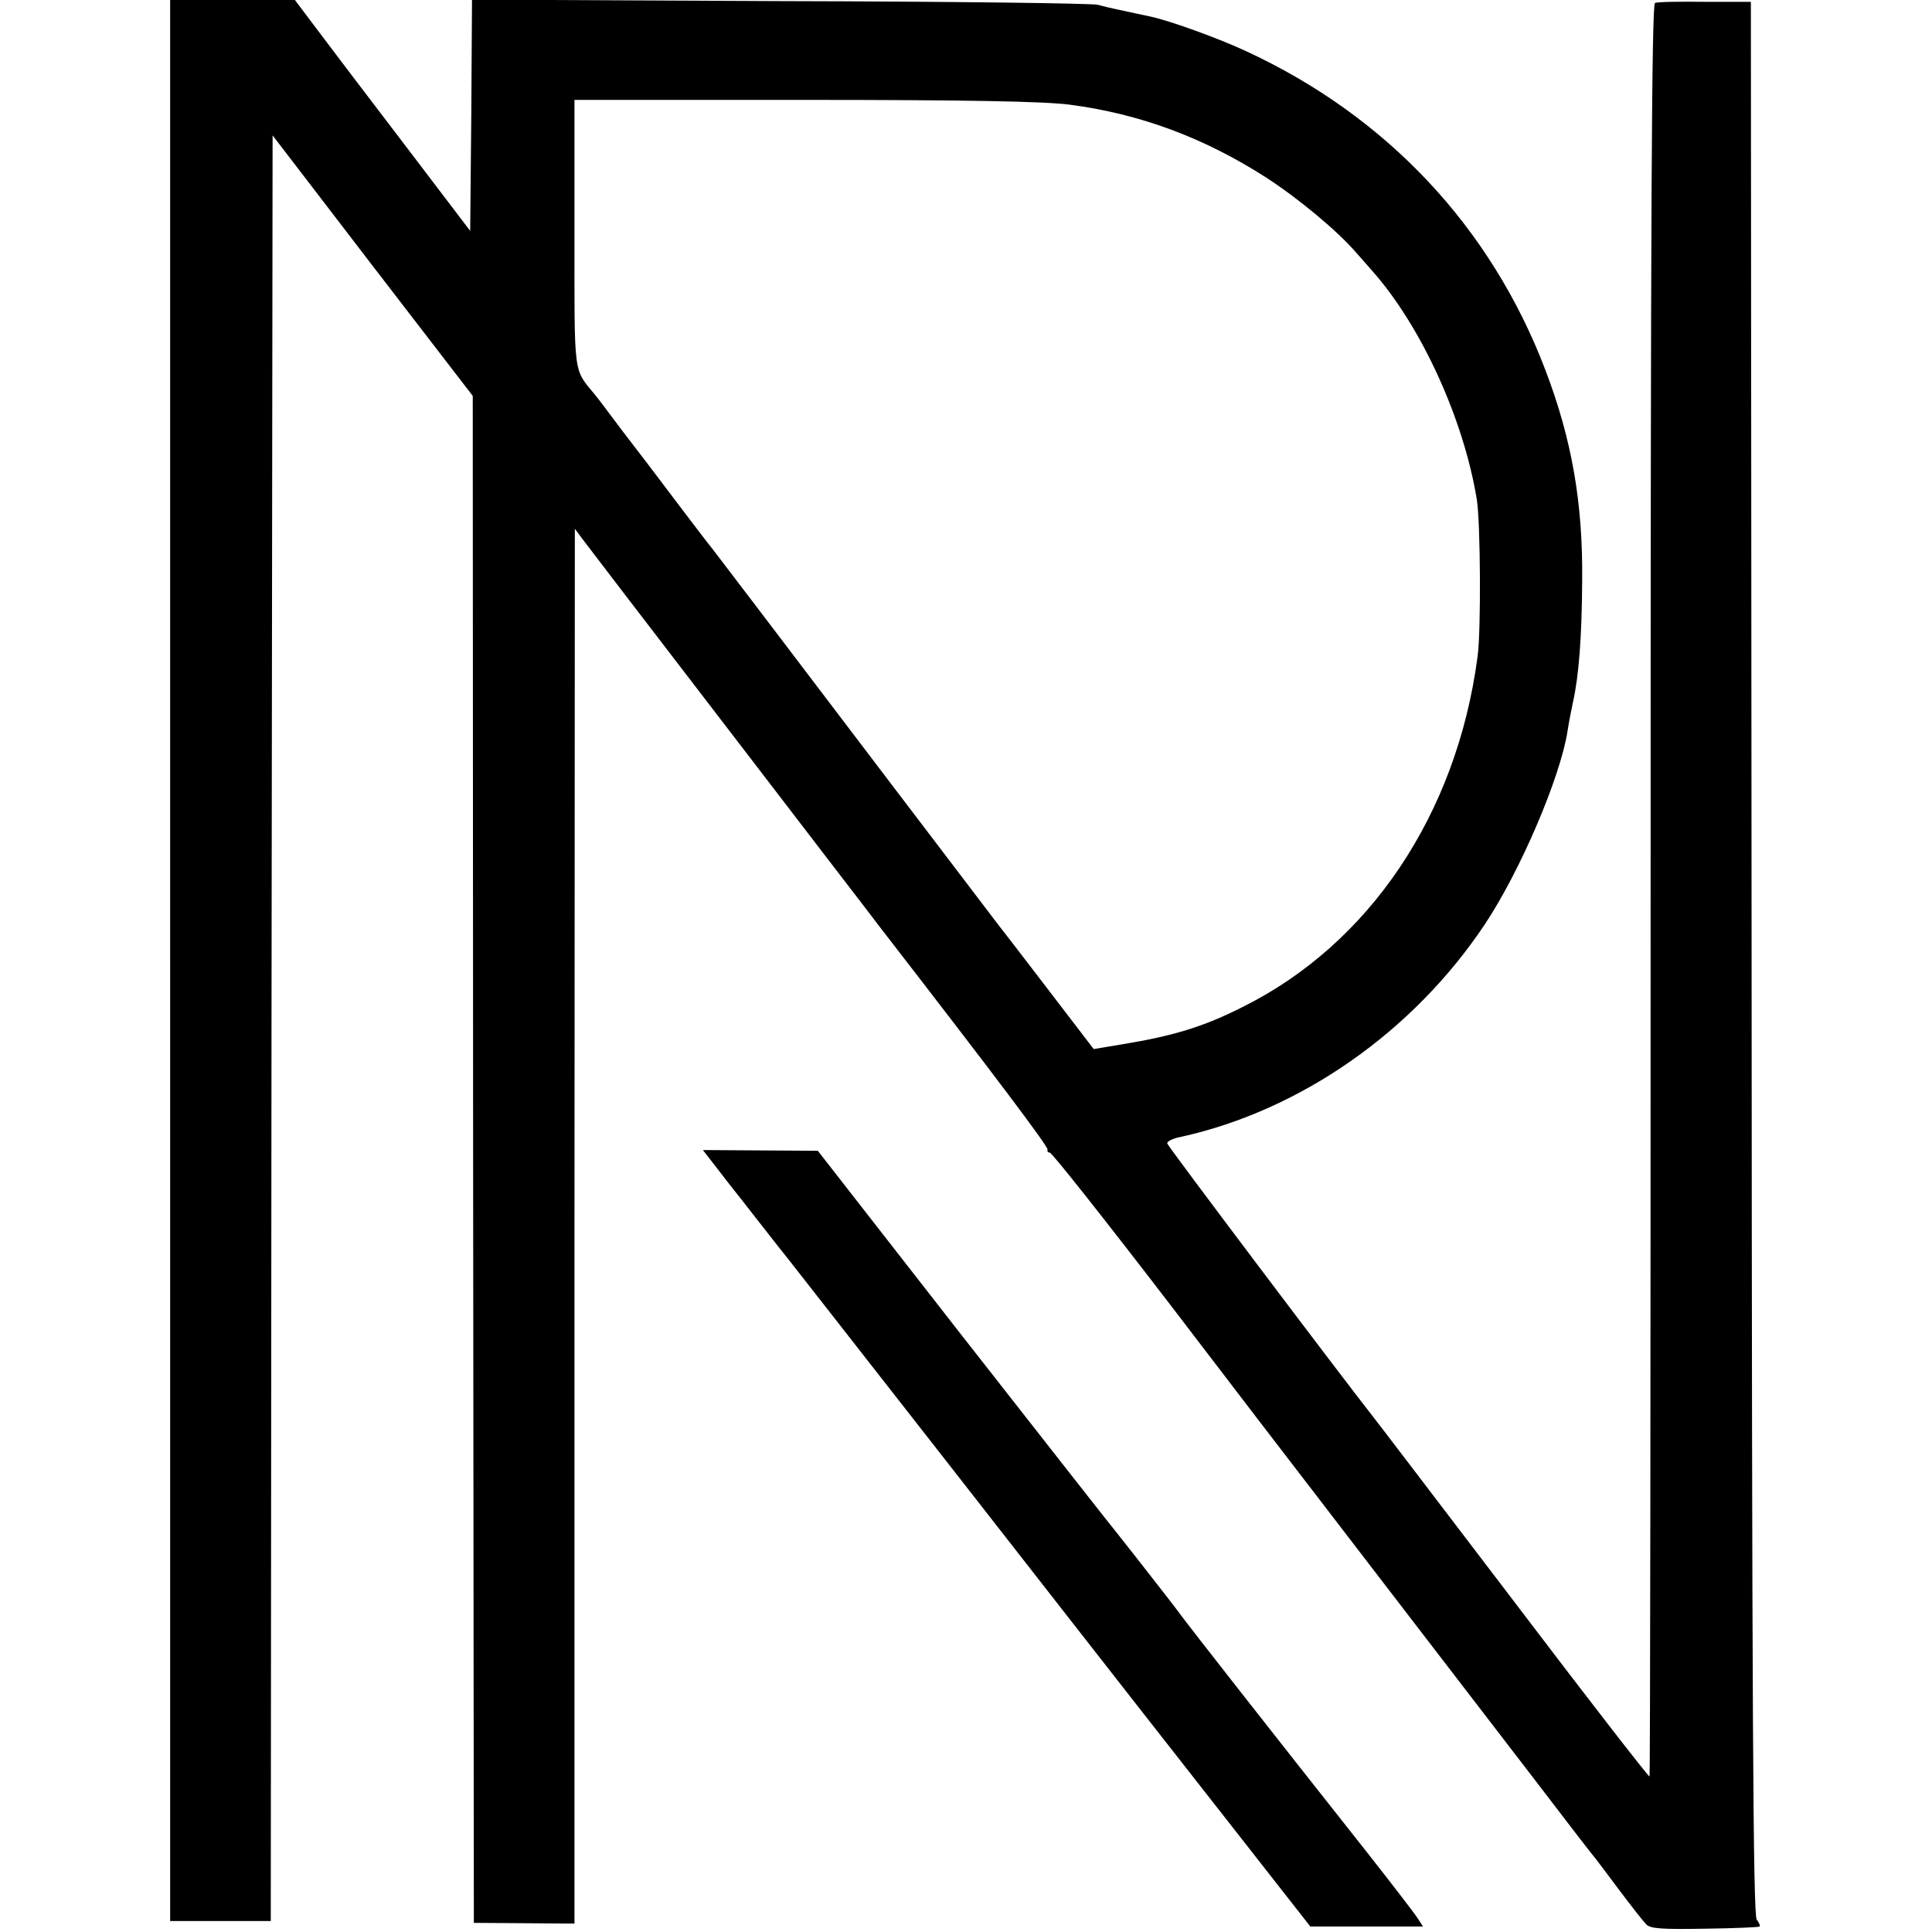 <?xml version="1.0" standalone="no"?>
<!DOCTYPE svg PUBLIC "-//W3C//DTD SVG 20010904//EN"
 "http://www.w3.org/TR/2001/REC-SVG-20010904/DTD/svg10.dtd">
<svg version="1.0" xmlns="http://www.w3.org/2000/svg"
 width="528pt" height="528pt" viewBox="0 0 528 528"
 preserveAspectRatio="xMidYMid meet">
<g transform="translate(0,528) scale(0.1,-0.1)"
fill="#000000" stroke="none">
<path d="M465 2655 l0 -2625 137 0 138 0 2 2440 3 2440 273 -356 274 -356 1
-2087 2 -2086 138 -1 137 -1 0 1906 1 1906 20 -27 c11 -15 172 -225 357 -466
185 -241 348 -454 362 -472 14 -18 57 -74 95 -124 325 -420 460 -600 458 -608
-2 -4 1 -8 6 -8 6 0 156 -190 334 -422 178 -233 341 -446 363 -474 97 -127
505 -657 633 -824 78 -102 147 -192 154 -200 7 -8 39 -51 72 -95 33 -44 66
-86 74 -94 11 -12 43 -14 159 -12 81 1 148 4 151 6 2 3 -2 11 -8 19 -10 12
-13 586 -14 2628 l-2 2613 -125 0 c-69 1 -130 0 -137 -3 -9 -3 -12 -570 -12
-2424 0 -1331 -1 -2422 -3 -2423 -2 -2 -169 213 -370 478 -202 265 -374 491
-383 502 -105 134 -564 743 -565 750 -1 6 16 14 37 18 327 72 635 287 831 581
97 146 206 401 226 528 3 21 10 57 15 80 16 72 24 176 25 332 2 211 -28 385
-101 576 -149 390 -433 692 -817 870 -75 35 -210 84 -263 95 -48 10 -69 15
-93 20 -14 3 -36 8 -50 12 -14 4 -404 9 -867 10 l-843 4 -2 -316 -3 -316 -181
238 c-100 131 -208 273 -240 316 l-58 77 -171 0 -170 0 0 -2625z m2458 2339
c192 -25 367 -90 537 -199 88 -57 194 -145 246 -205 12 -14 32 -36 44 -50 134
-151 250 -405 286 -625 10 -61 12 -360 2 -430 -57 -431 -296 -786 -644 -958
-105 -53 -187 -78 -327 -101 l-78 -13 -85 111 c-76 99 -123 161 -176 229 -9
12 -137 180 -283 372 -359 473 -484 637 -498 655 -7 8 -48 62 -92 120 -44 58
-83 110 -87 115 -5 6 -35 46 -69 90 -33 44 -65 87 -72 95 -61 75 -57 43 -57
443 l0 364 628 0 c445 0 655 -4 725 -13z"/>
<path d="M1993 2044 c40 -50 117 -150 173 -220 177 -226 686 -877 723 -925 41
-53 344 -440 551 -704 l141 -180 154 0 154 0 -15 23 c-9 14 -73 97 -143 186
-243 307 -486 617 -506 645 -20 28 -193 248 -208 266 -5 6 -183 233 -396 505
l-386 495 -157 1 -157 1 72 -93z"/>
</g>
</svg>
